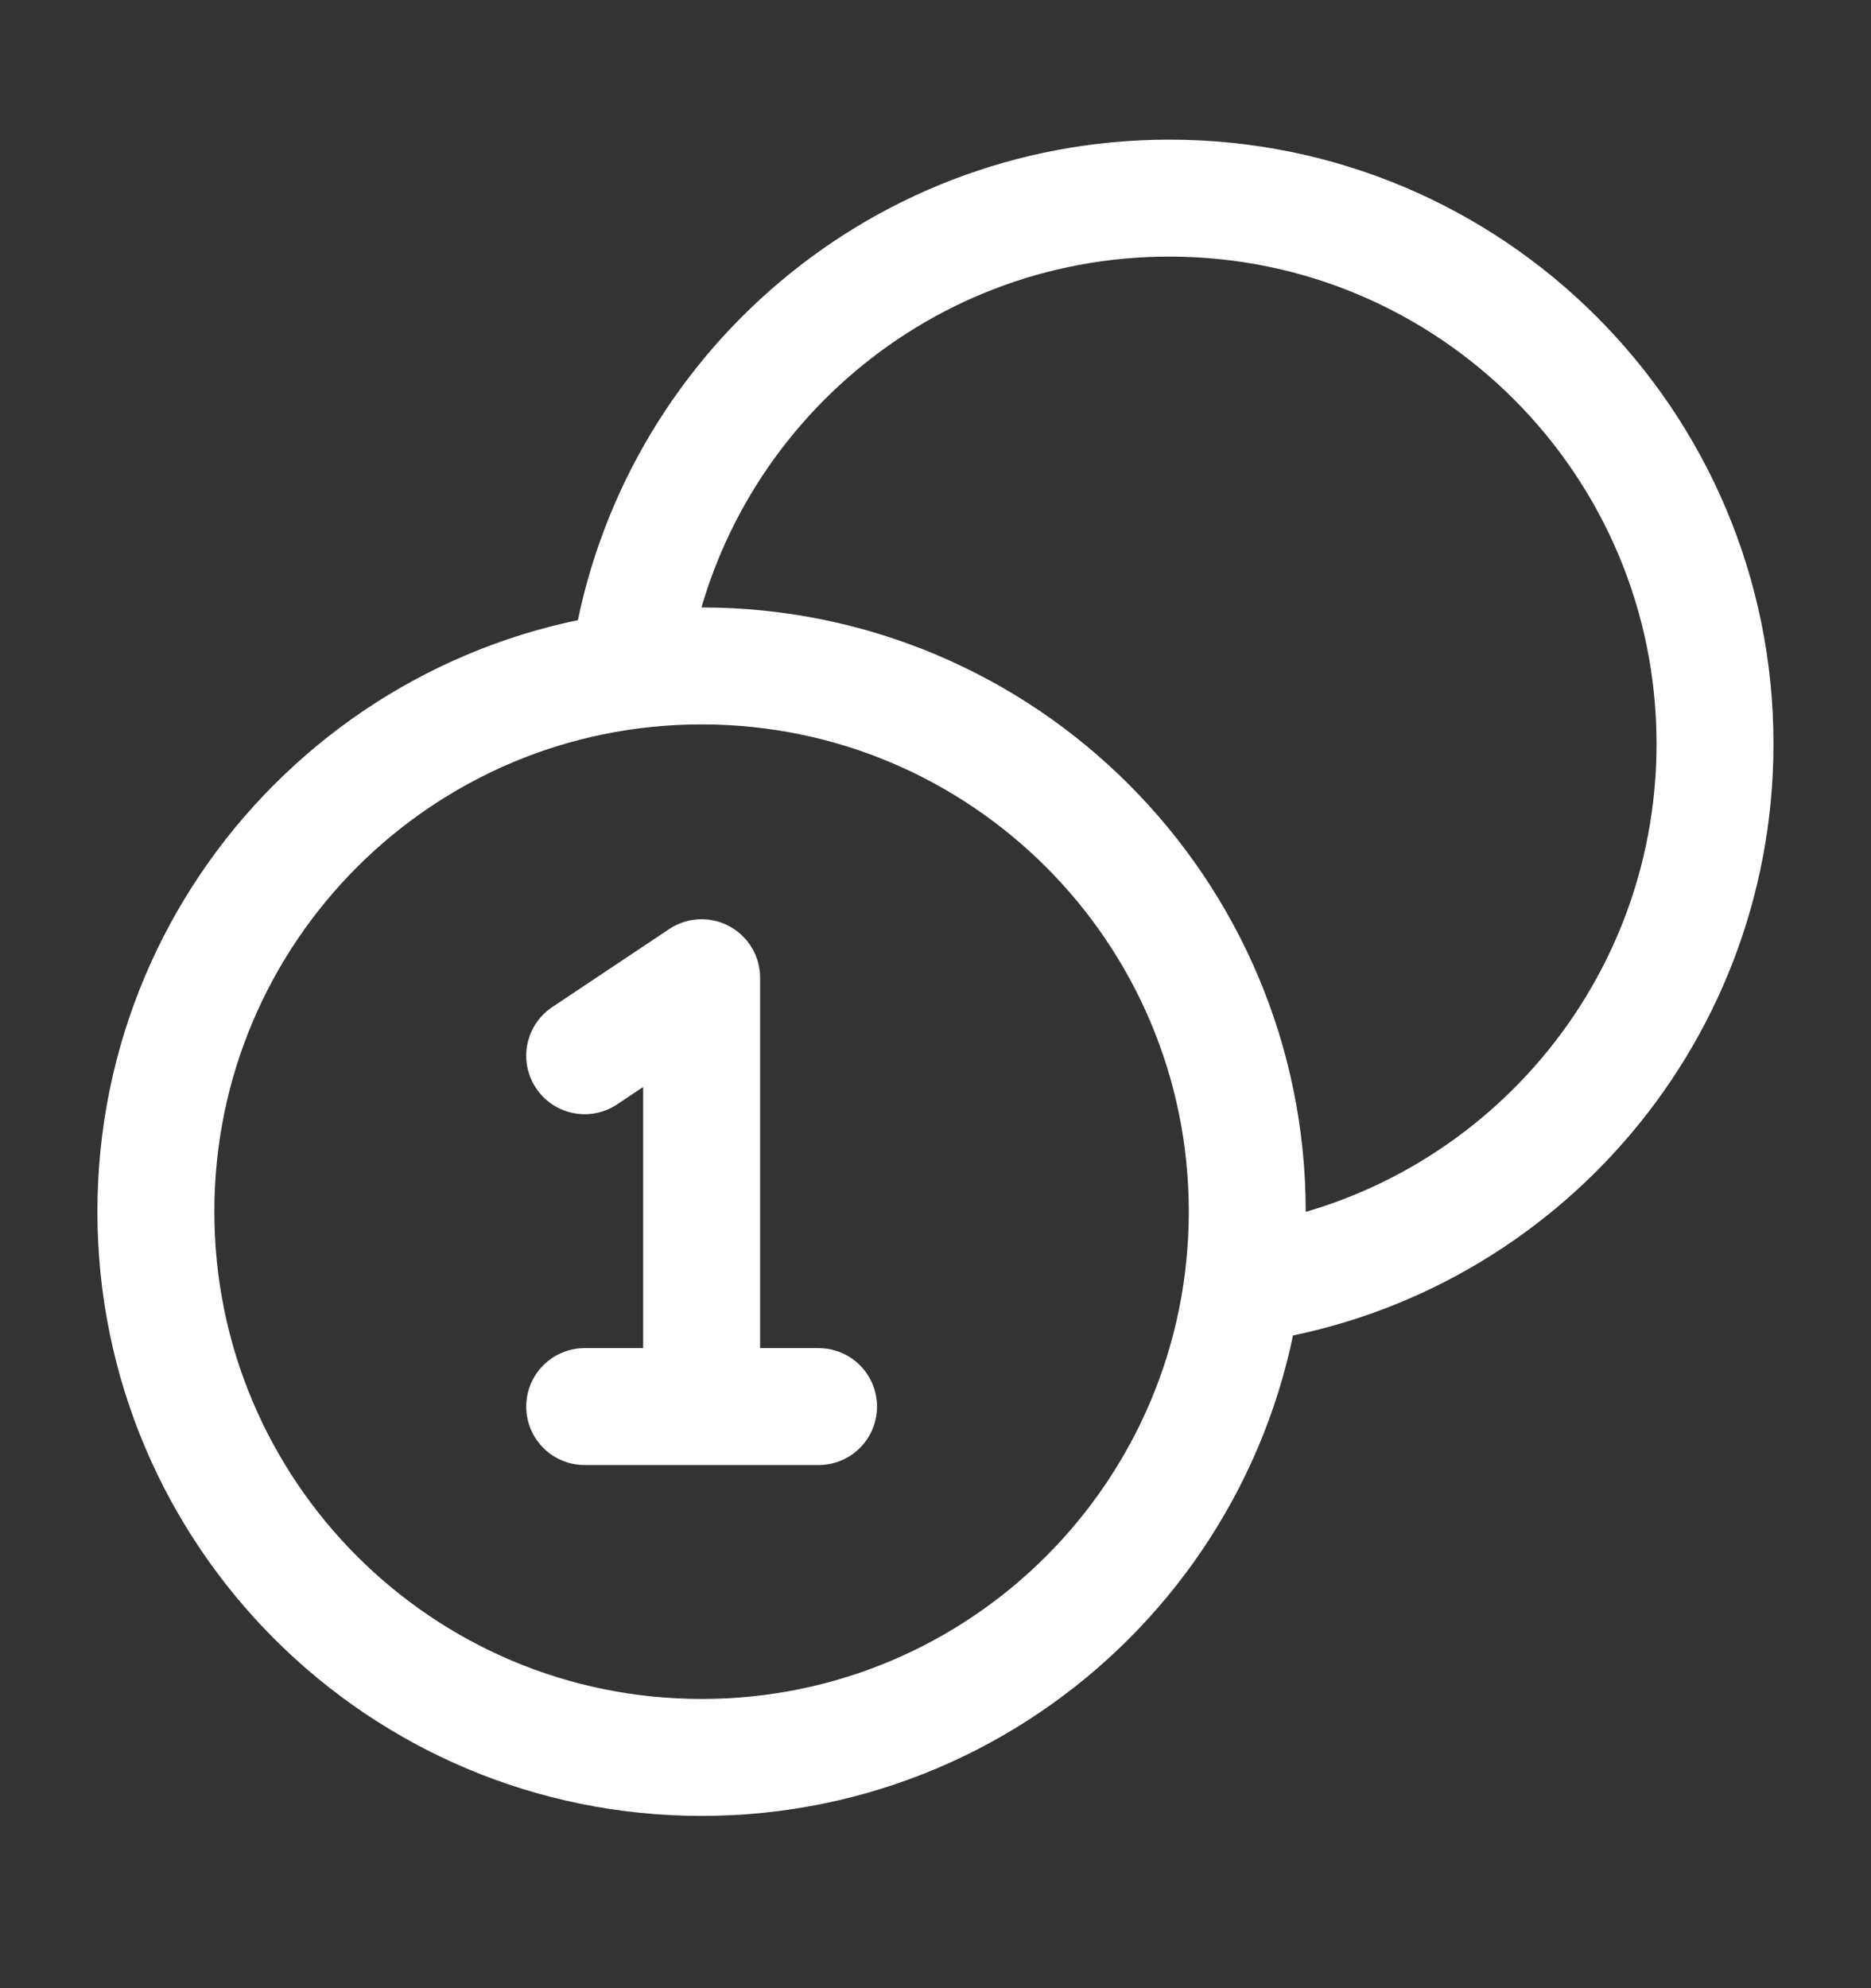 <svg width="16" height="17" viewBox="0 0 16 17" fill="none" xmlns="http://www.w3.org/2000/svg">
<rect x="0" y="0" width="16" height="17" fill="#333333" stroke="none"/>
<path d="M10.625 10.986C12.907 10.68 14.666 8.726 14.666 6.36C14.666 3.783 12.577 1.694 10 1.694C7.634 1.694 5.68 3.453 5.375 5.735M5 9.027L6 8.36V12.027M5 12.027H7M10.666 10.36C10.666 12.938 8.577 15.027 6 15.027C3.422 15.027 1.333 12.938 1.333 10.36C1.333 7.783 3.422 5.694 6 5.694C8.577 5.694 10.666 7.783 10.666 10.36Z" stroke="white" stroke-linecap="round" stroke-linejoin="round"/>
</svg>

